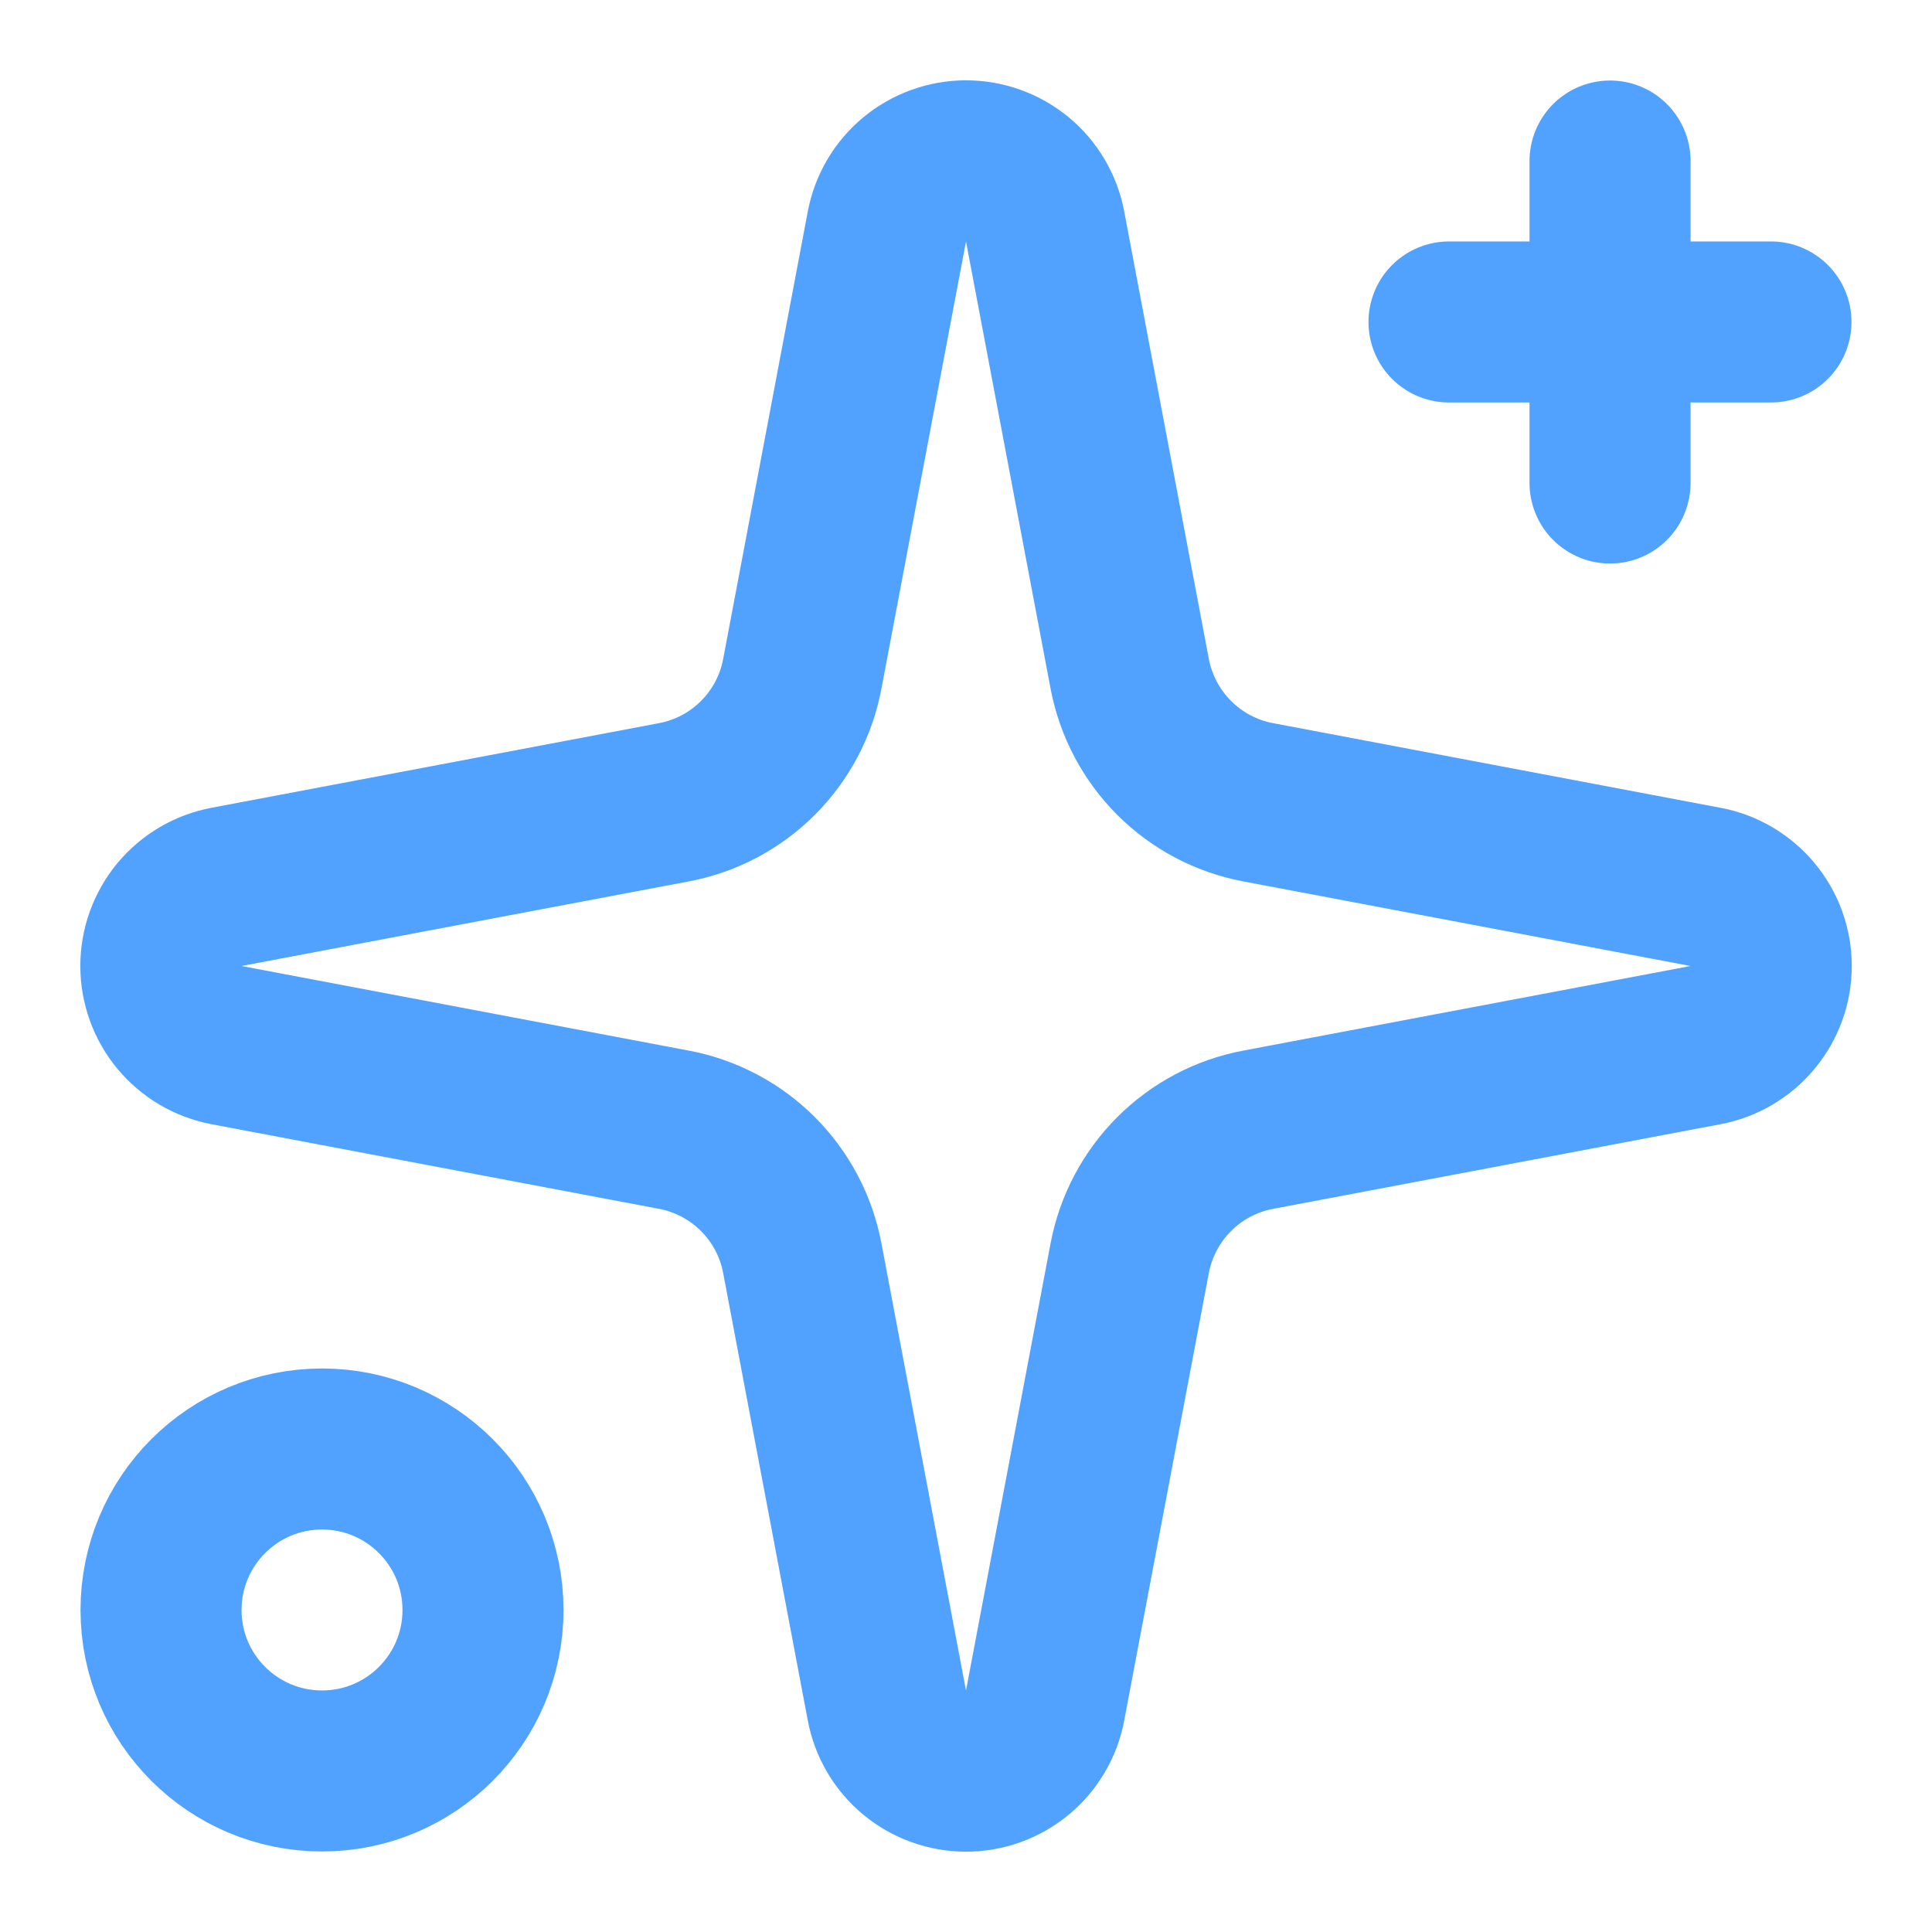 <svg width="20" height="20" viewBox="0 0 20 20" fill="none" xmlns="http://www.w3.org/2000/svg">
<path d="M9.181 2.345C9.217 2.154 9.318 1.981 9.468 1.857C9.618 1.733 9.806 1.665 10 1.665C10.195 1.665 10.383 1.733 10.533 1.857C10.682 1.981 10.784 2.154 10.819 2.345L11.695 6.977C11.758 7.306 11.918 7.609 12.155 7.846C12.392 8.083 12.694 8.243 13.024 8.305L17.655 9.181C17.846 9.216 18.019 9.318 18.143 9.467C18.268 9.617 18.336 9.805 18.336 10C18.336 10.194 18.268 10.383 18.143 10.532C18.019 10.682 17.846 10.783 17.655 10.819L13.024 11.695C12.694 11.757 12.392 11.917 12.155 12.154C11.918 12.391 11.758 12.694 11.695 13.023L10.819 17.655C10.784 17.846 10.682 18.019 10.533 18.143C10.383 18.267 10.195 18.335 10 18.335C9.806 18.335 9.618 18.267 9.468 18.143C9.318 18.019 9.217 17.846 9.181 17.655L8.305 13.023C8.243 12.694 8.083 12.391 7.846 12.154C7.609 11.917 7.306 11.757 6.977 11.695L2.345 10.819C2.154 10.783 1.982 10.682 1.857 10.532C1.733 10.383 1.665 10.194 1.665 10C1.665 9.805 1.733 9.617 1.857 9.467C1.982 9.318 2.154 9.216 2.345 9.181L6.977 8.305C7.306 8.243 7.609 8.083 7.846 7.846C8.083 7.609 8.243 7.306 8.305 6.977L9.181 2.345Z" stroke="#51A2FF" stroke-width="1.667" stroke-linecap="round" stroke-linejoin="round"/>
<path d="M16.667 1.667V5" stroke="#51A2FF" stroke-width="1.667" stroke-linecap="round" stroke-linejoin="round"/>
<path d="M18.333 3.333H15" stroke="#51A2FF" stroke-width="1.667" stroke-linecap="round" stroke-linejoin="round"/>
<path d="M3.334 18.333C4.254 18.333 5 17.587 5 16.667C5 15.746 4.254 15 3.334 15C2.413 15 1.667 15.746 1.667 16.667C1.667 17.587 2.413 18.333 3.334 18.333Z" stroke="#51A2FF" stroke-width="1.667" stroke-linecap="round" stroke-linejoin="round"/>
</svg>
